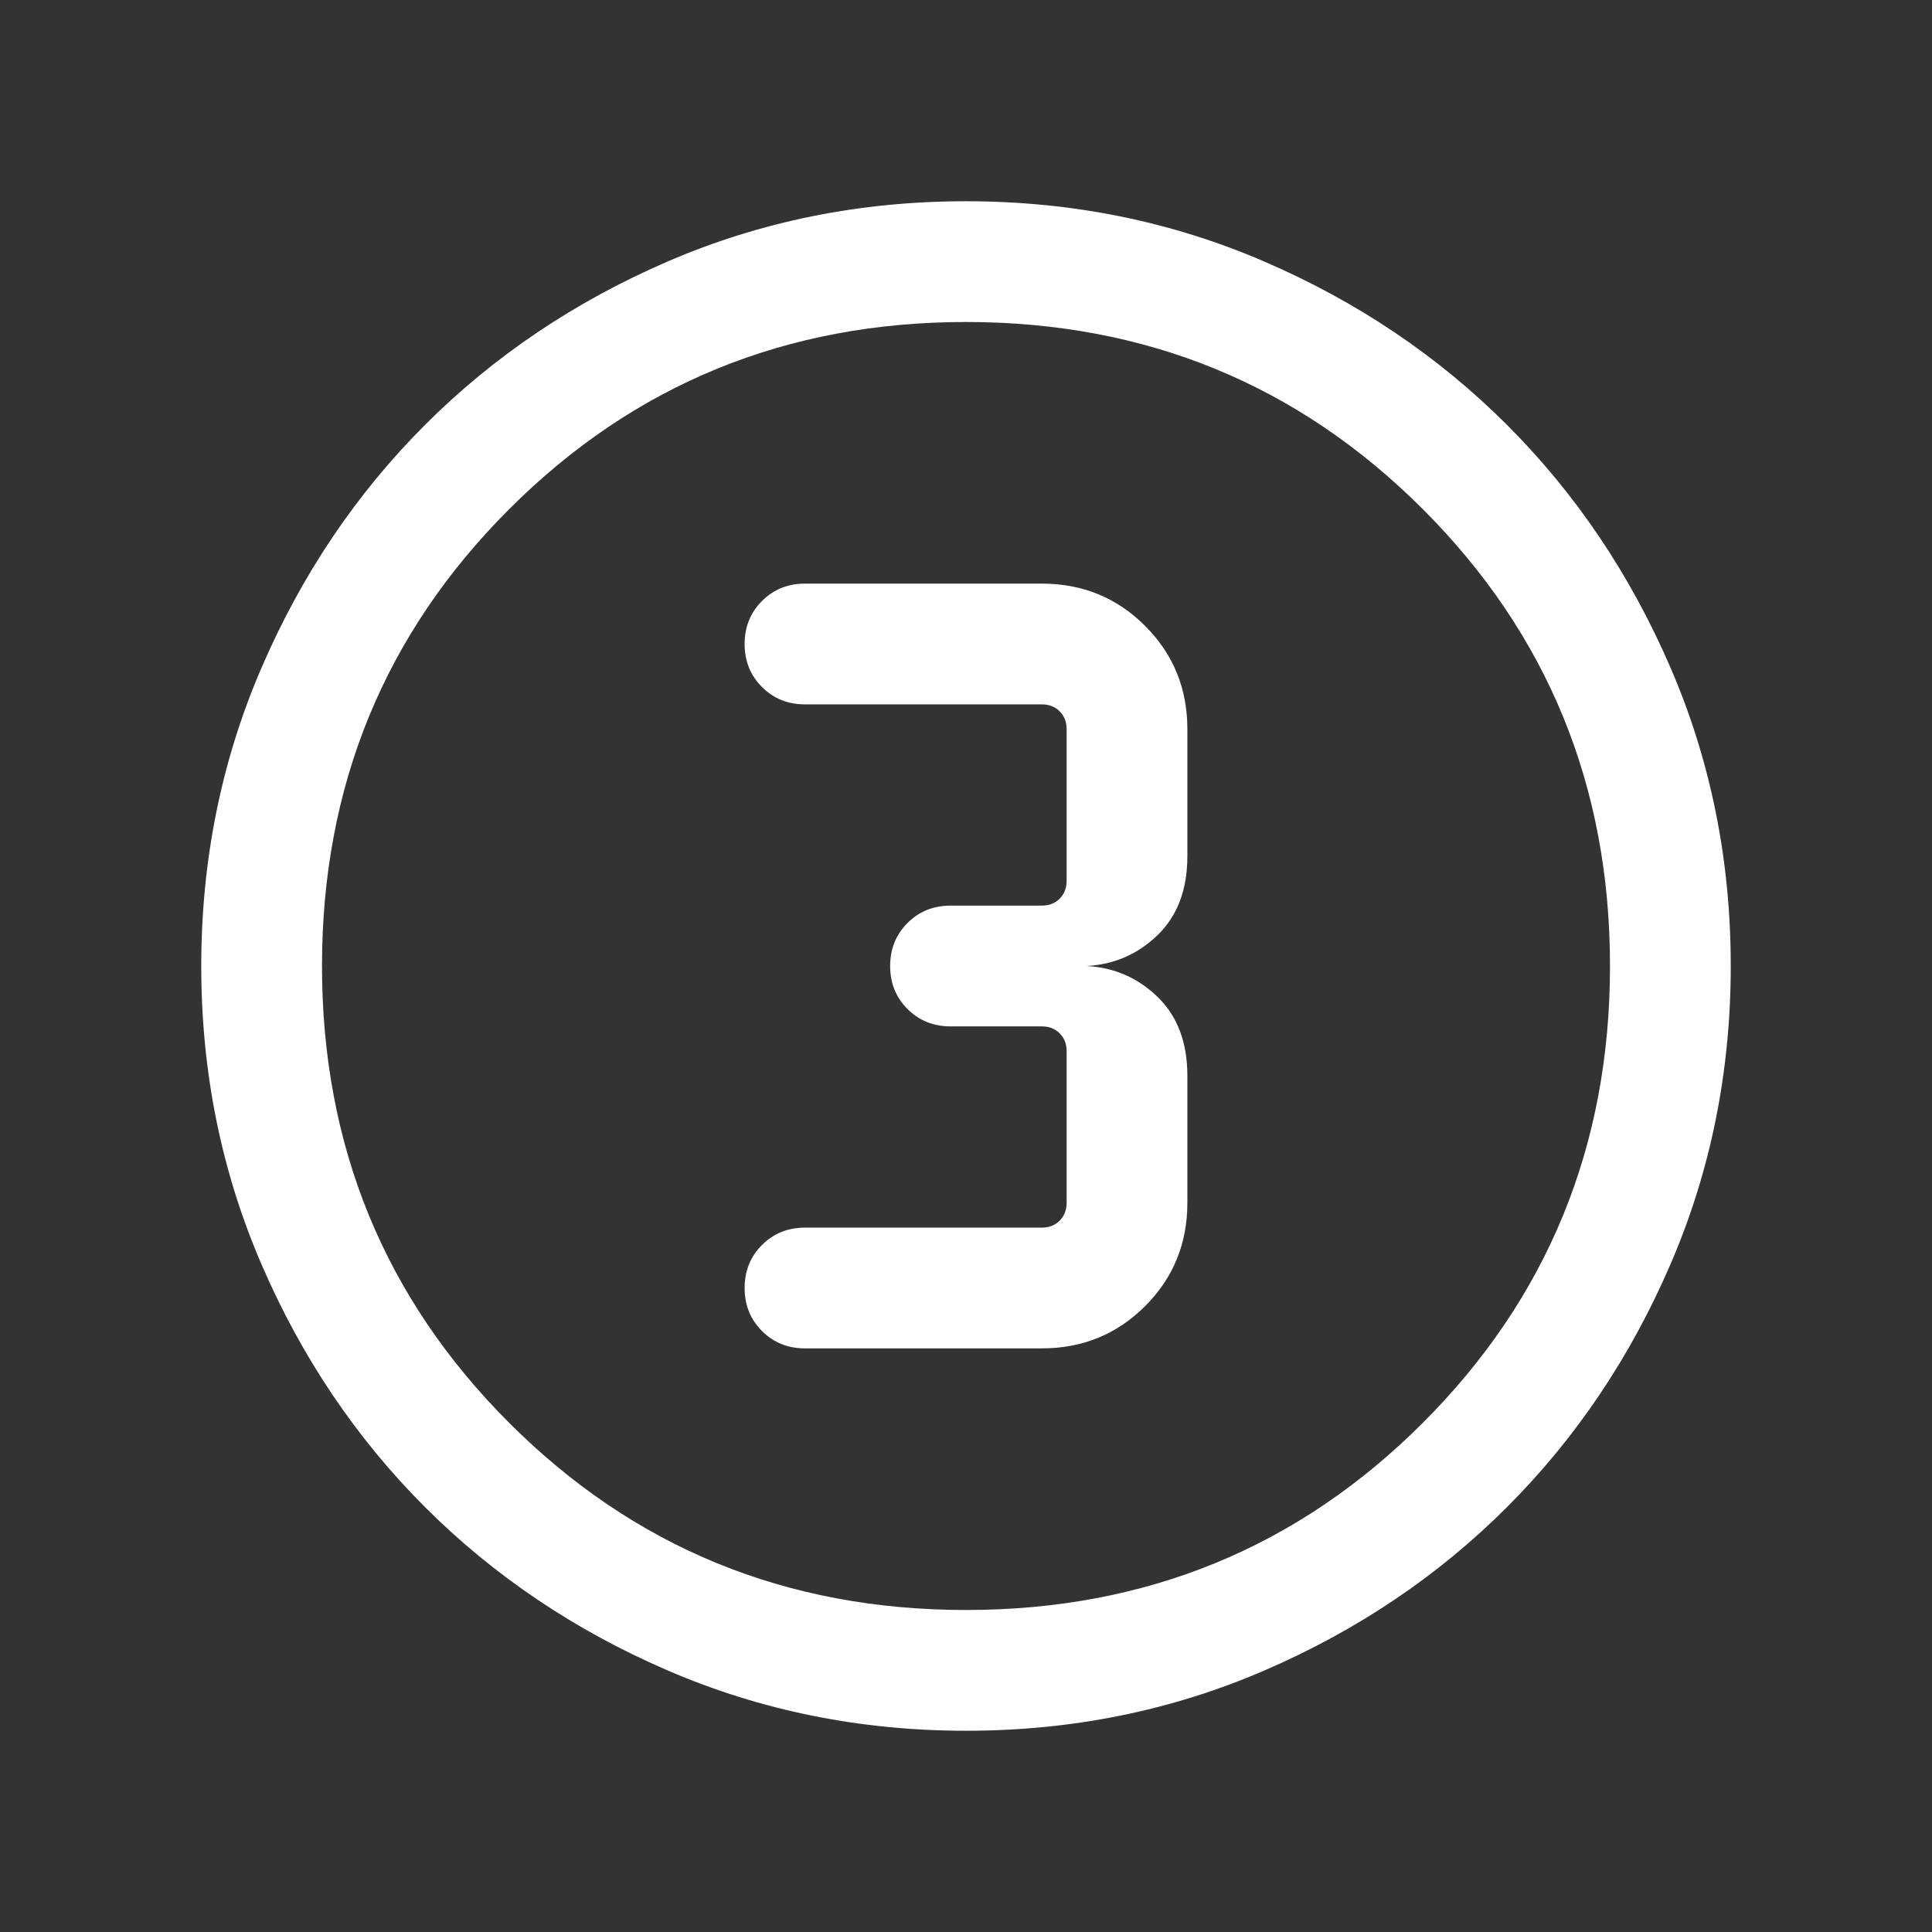 <svg xmlns="http://www.w3.org/2000/svg" height="24px" viewBox="0 -960 960 960" width="24px" fill="white"><rect x="0" y="-960" width="960" height="960" fill="#333333" stroke="none"/><path d="M480.07-100q-78.84 0-148.21-29.92t-120.68-81.21q-51.31-51.29-81.25-120.63Q100-401.1 100-479.93q0-78.84 29.92-148.21t81.21-120.68q51.29-51.31 120.63-81.25Q401.1-860 479.93-860q78.84 0 148.21 29.92t120.68 81.21q51.31 51.29 81.25 120.63Q860-558.9 860-480.07q0 78.84-29.92 148.21t-81.21 120.68q-51.29 51.31-120.63 81.25Q558.9-100 480.07-100Zm-.07-60q134 0 227-93t93-227q0-134-93-227t-227-93q-134 0-227 93t-93 227q0 134 93 227t227 93Zm0-320Zm-80 190h117.69Q548-290 569-311q21-21 21-51.31v-63.08q0-24.84-14.69-39.15Q560.61-478.85 540-480q20.61-1.15 35.31-15.46Q590-509.77 590-534.61v-63.08Q590-628 569-649q-21-21-51.31-21H400q-12.75 0-21.37 8.63-8.63 8.63-8.63 21.38 0 12.76 8.63 21.37Q387.25-610 400-610h117.69q5.39 0 8.85 3.46t3.46 8.85v75.38q0 5.39-3.46 8.85t-8.85 3.46h-45.38q-12.75 0-21.38 8.63-8.62 8.63-8.62 21.38 0 12.76 8.62 21.37 8.63 8.62 21.38 8.62h45.38q5.39 0 8.85 3.46t3.46 8.85v75.38q0 5.39-3.46 8.85t-8.85 3.46H400q-12.75 0-21.37 8.63-8.63 8.63-8.63 21.38 0 12.76 8.63 21.37Q387.25-290 400-290Z"/></svg>